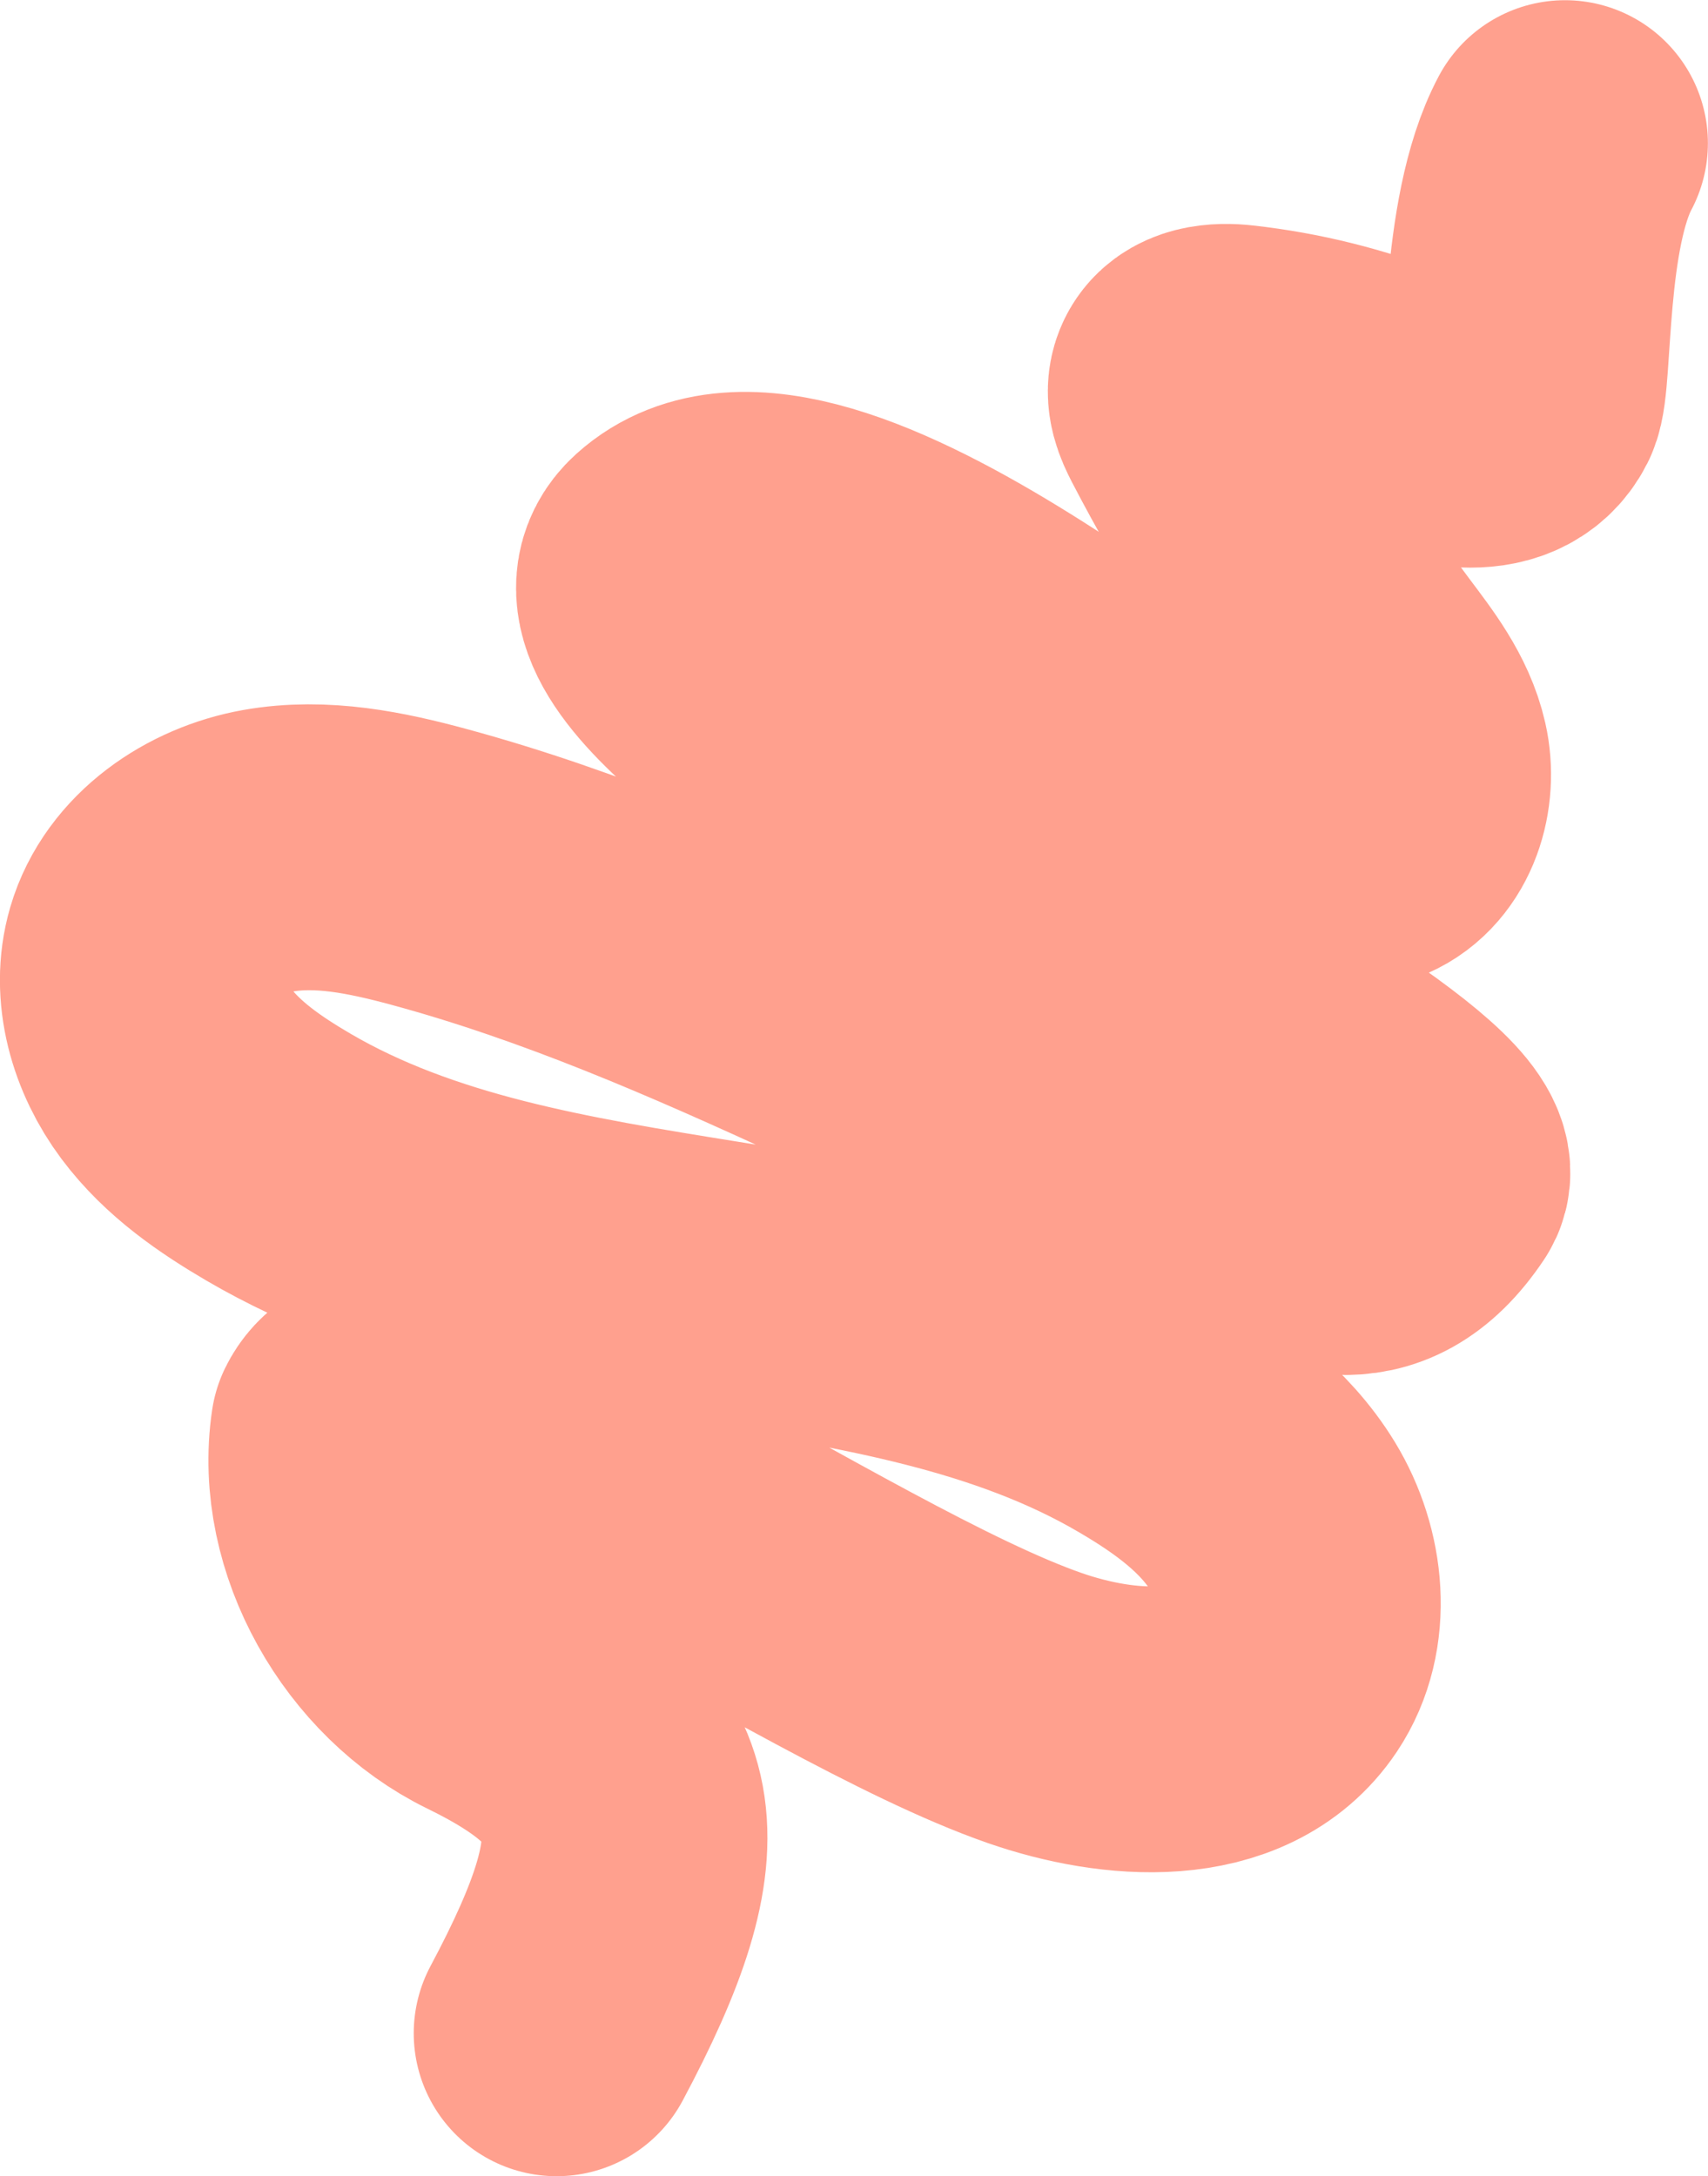 <!-- Generator: Adobe Illustrator 25.2.3, SVG Export Plug-In  -->
<svg version="1.1" xmlns="http://www.w3.org/2000/svg" xmlns:xlink="http://www.w3.org/1999/xlink" x="0px" y="0px"
	 width="1667.4px" height="2123.8px" viewBox="0 0 1667.4 2123.8"
	 style="overflow:visible;enable-background:new 0 0 1667.4 2123.8;" xml:space="preserve">
<style type="text/css">
	.st0{fill:none;stroke:#FFA08E;stroke-width:279;stroke-linecap:round;stroke-linejoin:round;}
</style>
<defs>
</defs>
<path id="Path_654_1_" class="st0" d="M543.4,1984.3c102.7-192.4,89.8-269-65-344.6c-87.3-42.6-147.7-147.2-133.3-243.3
	c49-100.3,453.8,197,665,270.5c81.6,28.4,189.6,36.9,237.6-34.9c29.7-44.5,22.8-106.2-5-151.9s-72.8-78.2-119-105.2
	c-255.1-149.8-596-96.3-851.5-245.4c-37.6-22-74.4-47.2-100.5-82.1s-40-81.1-27.8-122.9c14.9-50.8,65.6-84.9,117.7-94.2
	c52.1-9.3,105.6,1.8,156.7,15.6c279.7,75.7,530.7,231.9,803.3,330.1c58.9,21.2,115.5,56.8,169.6-24
	c54.1-80.9-866.3-487.4-735.1-605.5s511.1,226.4,597.8,264.3c26.5,11.6,57,22.8,83.6,11.3c30.8-13.4,42.4-53.1,35-85.8
	s-28.9-60.1-49-86.9c-57.7-76.8-109-158.1-153.3-243.3c-5.2-10.1-10.5-21.8-6.2-32.4c6.3-15.5,27.3-16.9,43.9-15
	c53.1,5.9,105.1,18.9,154.7,38.6c41.6,16.5,100.9,31.8,121.1-8.1c10.2-20.3,2.3-171.1,44.1-249.5"/>
</svg>
